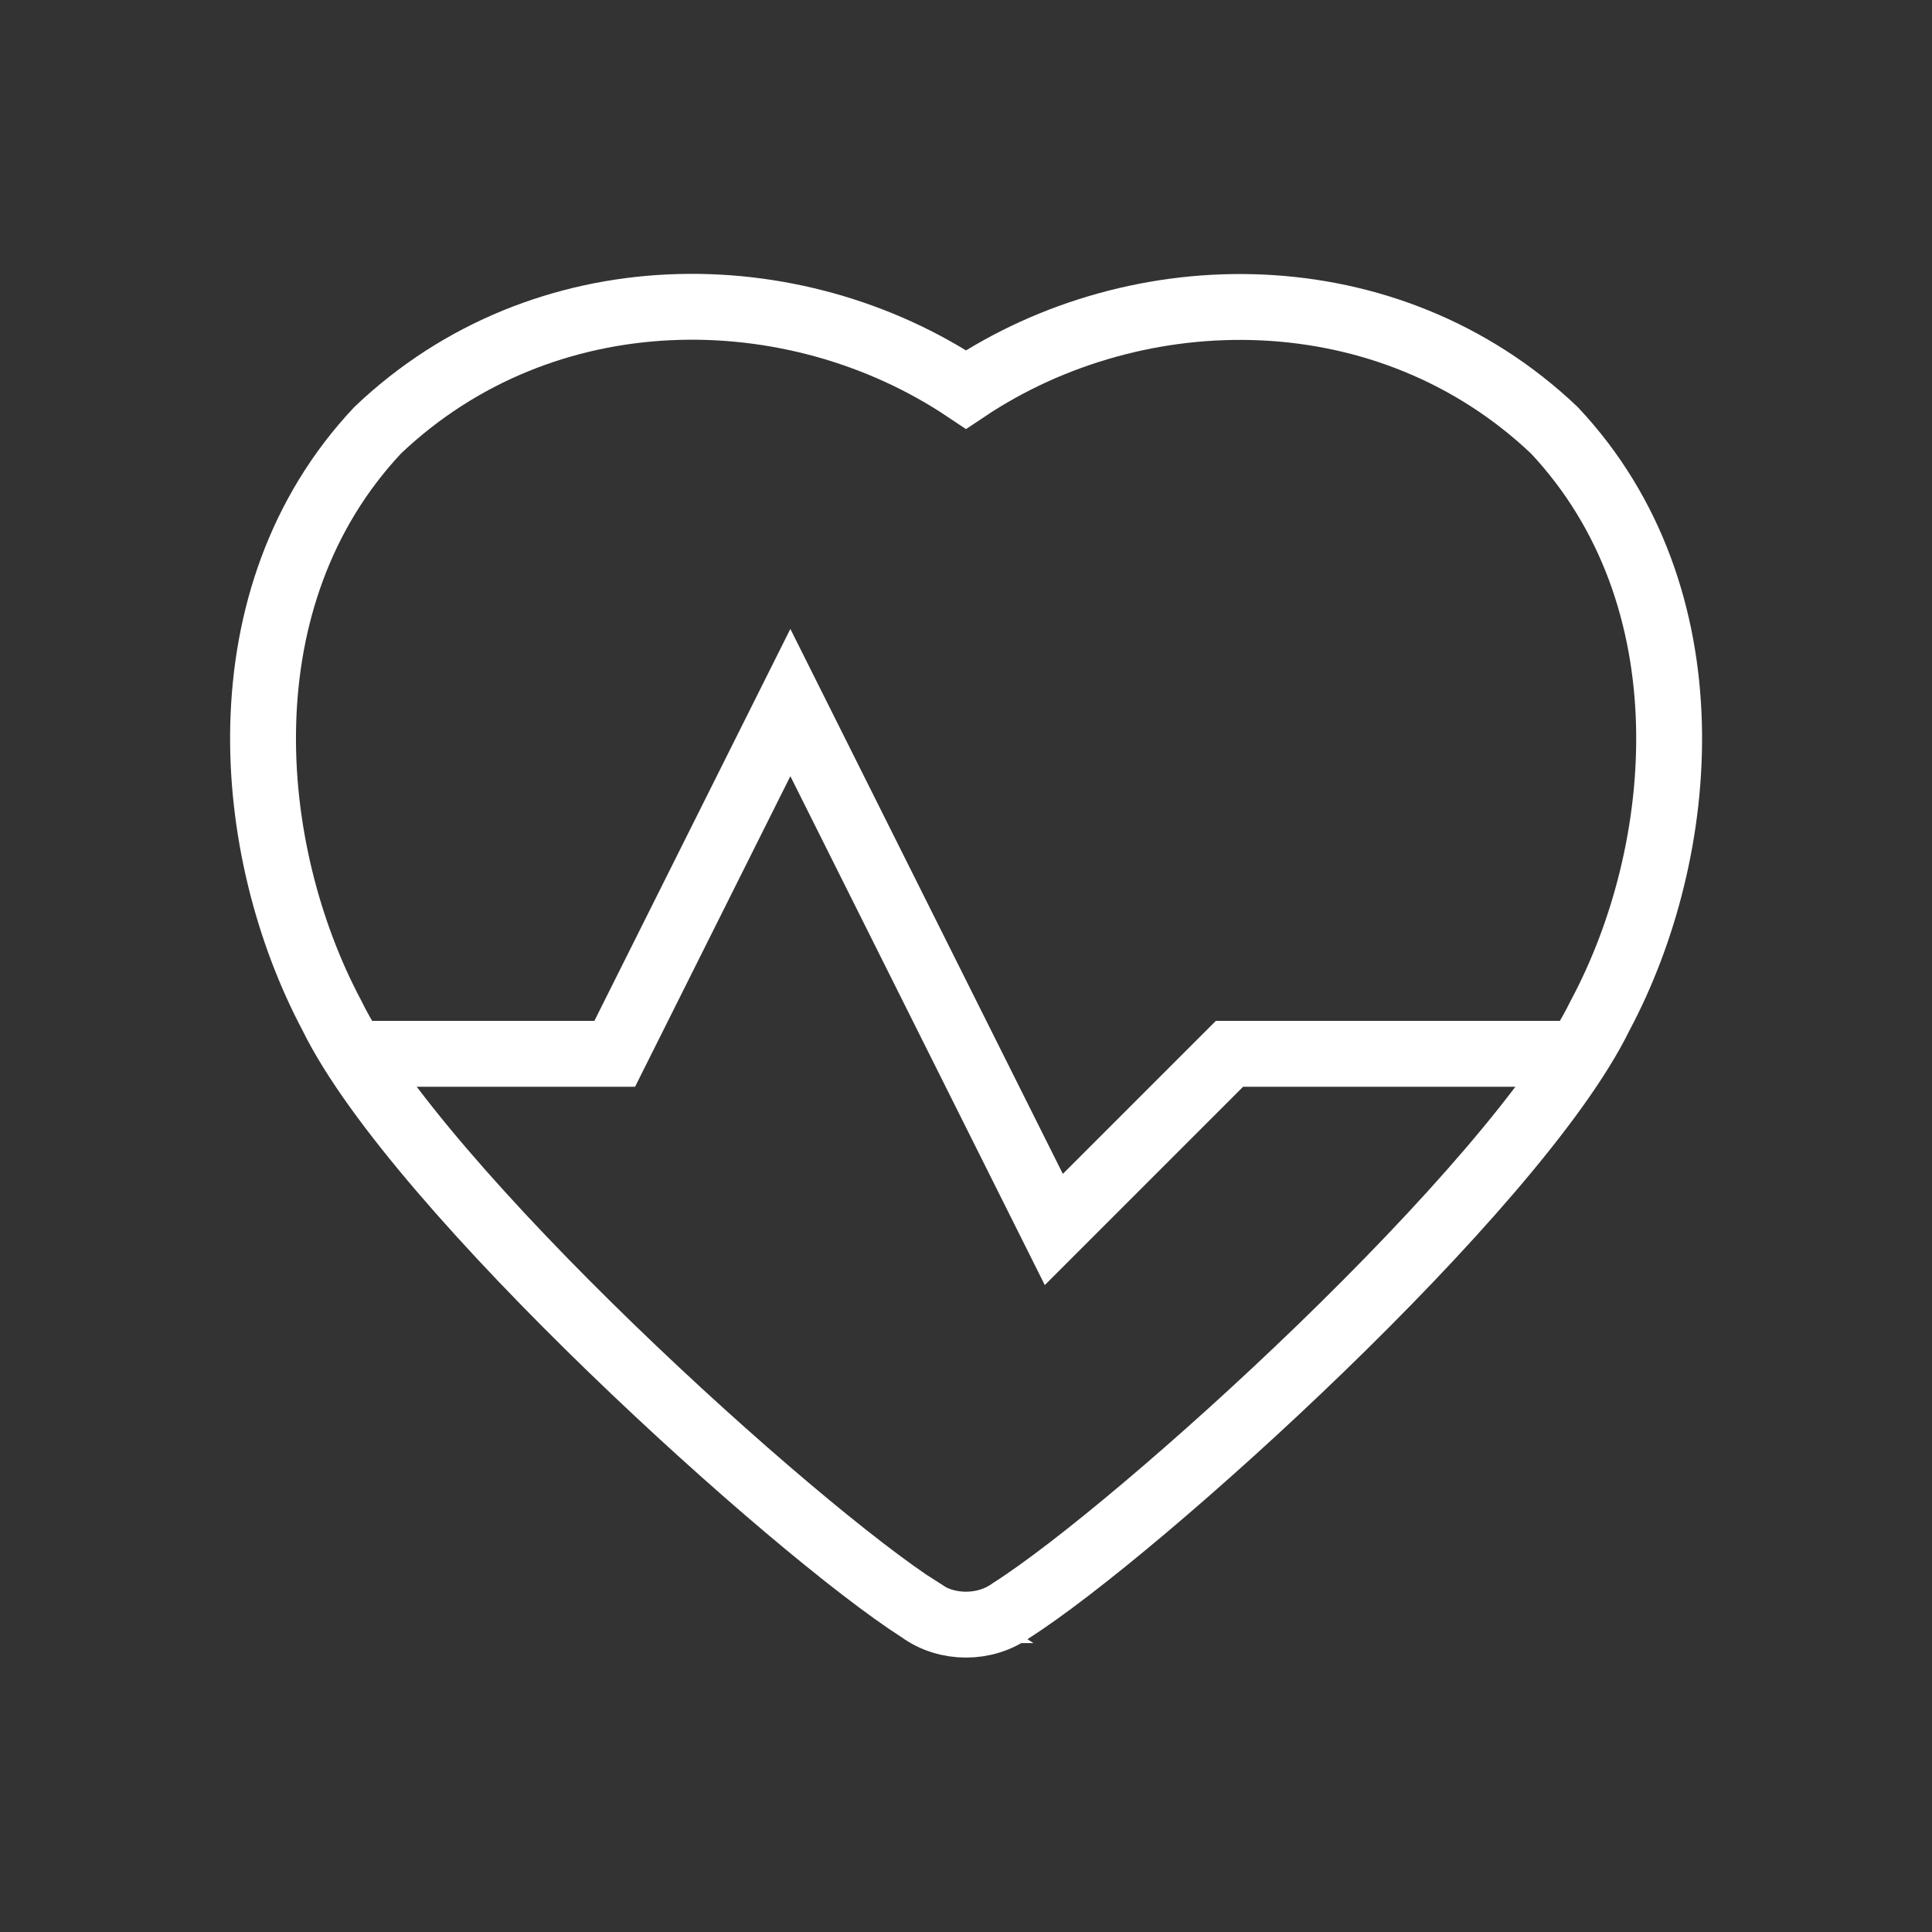 <?xml version="1.0" encoding="UTF-8"?>
<svg id="cardio" xmlns="http://www.w3.org/2000/svg" viewBox="0 0 44 44">
  <rect x="0" y="0" width="44" height="44" fill="#333333" stroke="none"/>
  <defs>
    <style>
      .cls-1 {
        fill: none;
        stroke: #fff;
        stroke-miterlimit: 10;
        stroke-width: 1.5px;
      }
    </style>
  </defs>
  <path class="cls-1" d="M20.96,36.67c.6.44,1.48.44,2.08,0,2.86-1.82,11.47-9.59,13.4-13.54,2.01-3.76,2.52-9.54-1.04-13.33-3.79-3.6-9.48-3.55-13.4-.93-3.93-2.63-9.62-2.67-13.4.93-3.56,3.79-3.04,9.57-1.04,13.33,1.93,3.94,10.54,11.72,13.4,13.54Z"/>
  <polyline class="cls-1" points="8.47 24 14 24 18 16 24 28 28 24 35.54 24"/>
</svg>